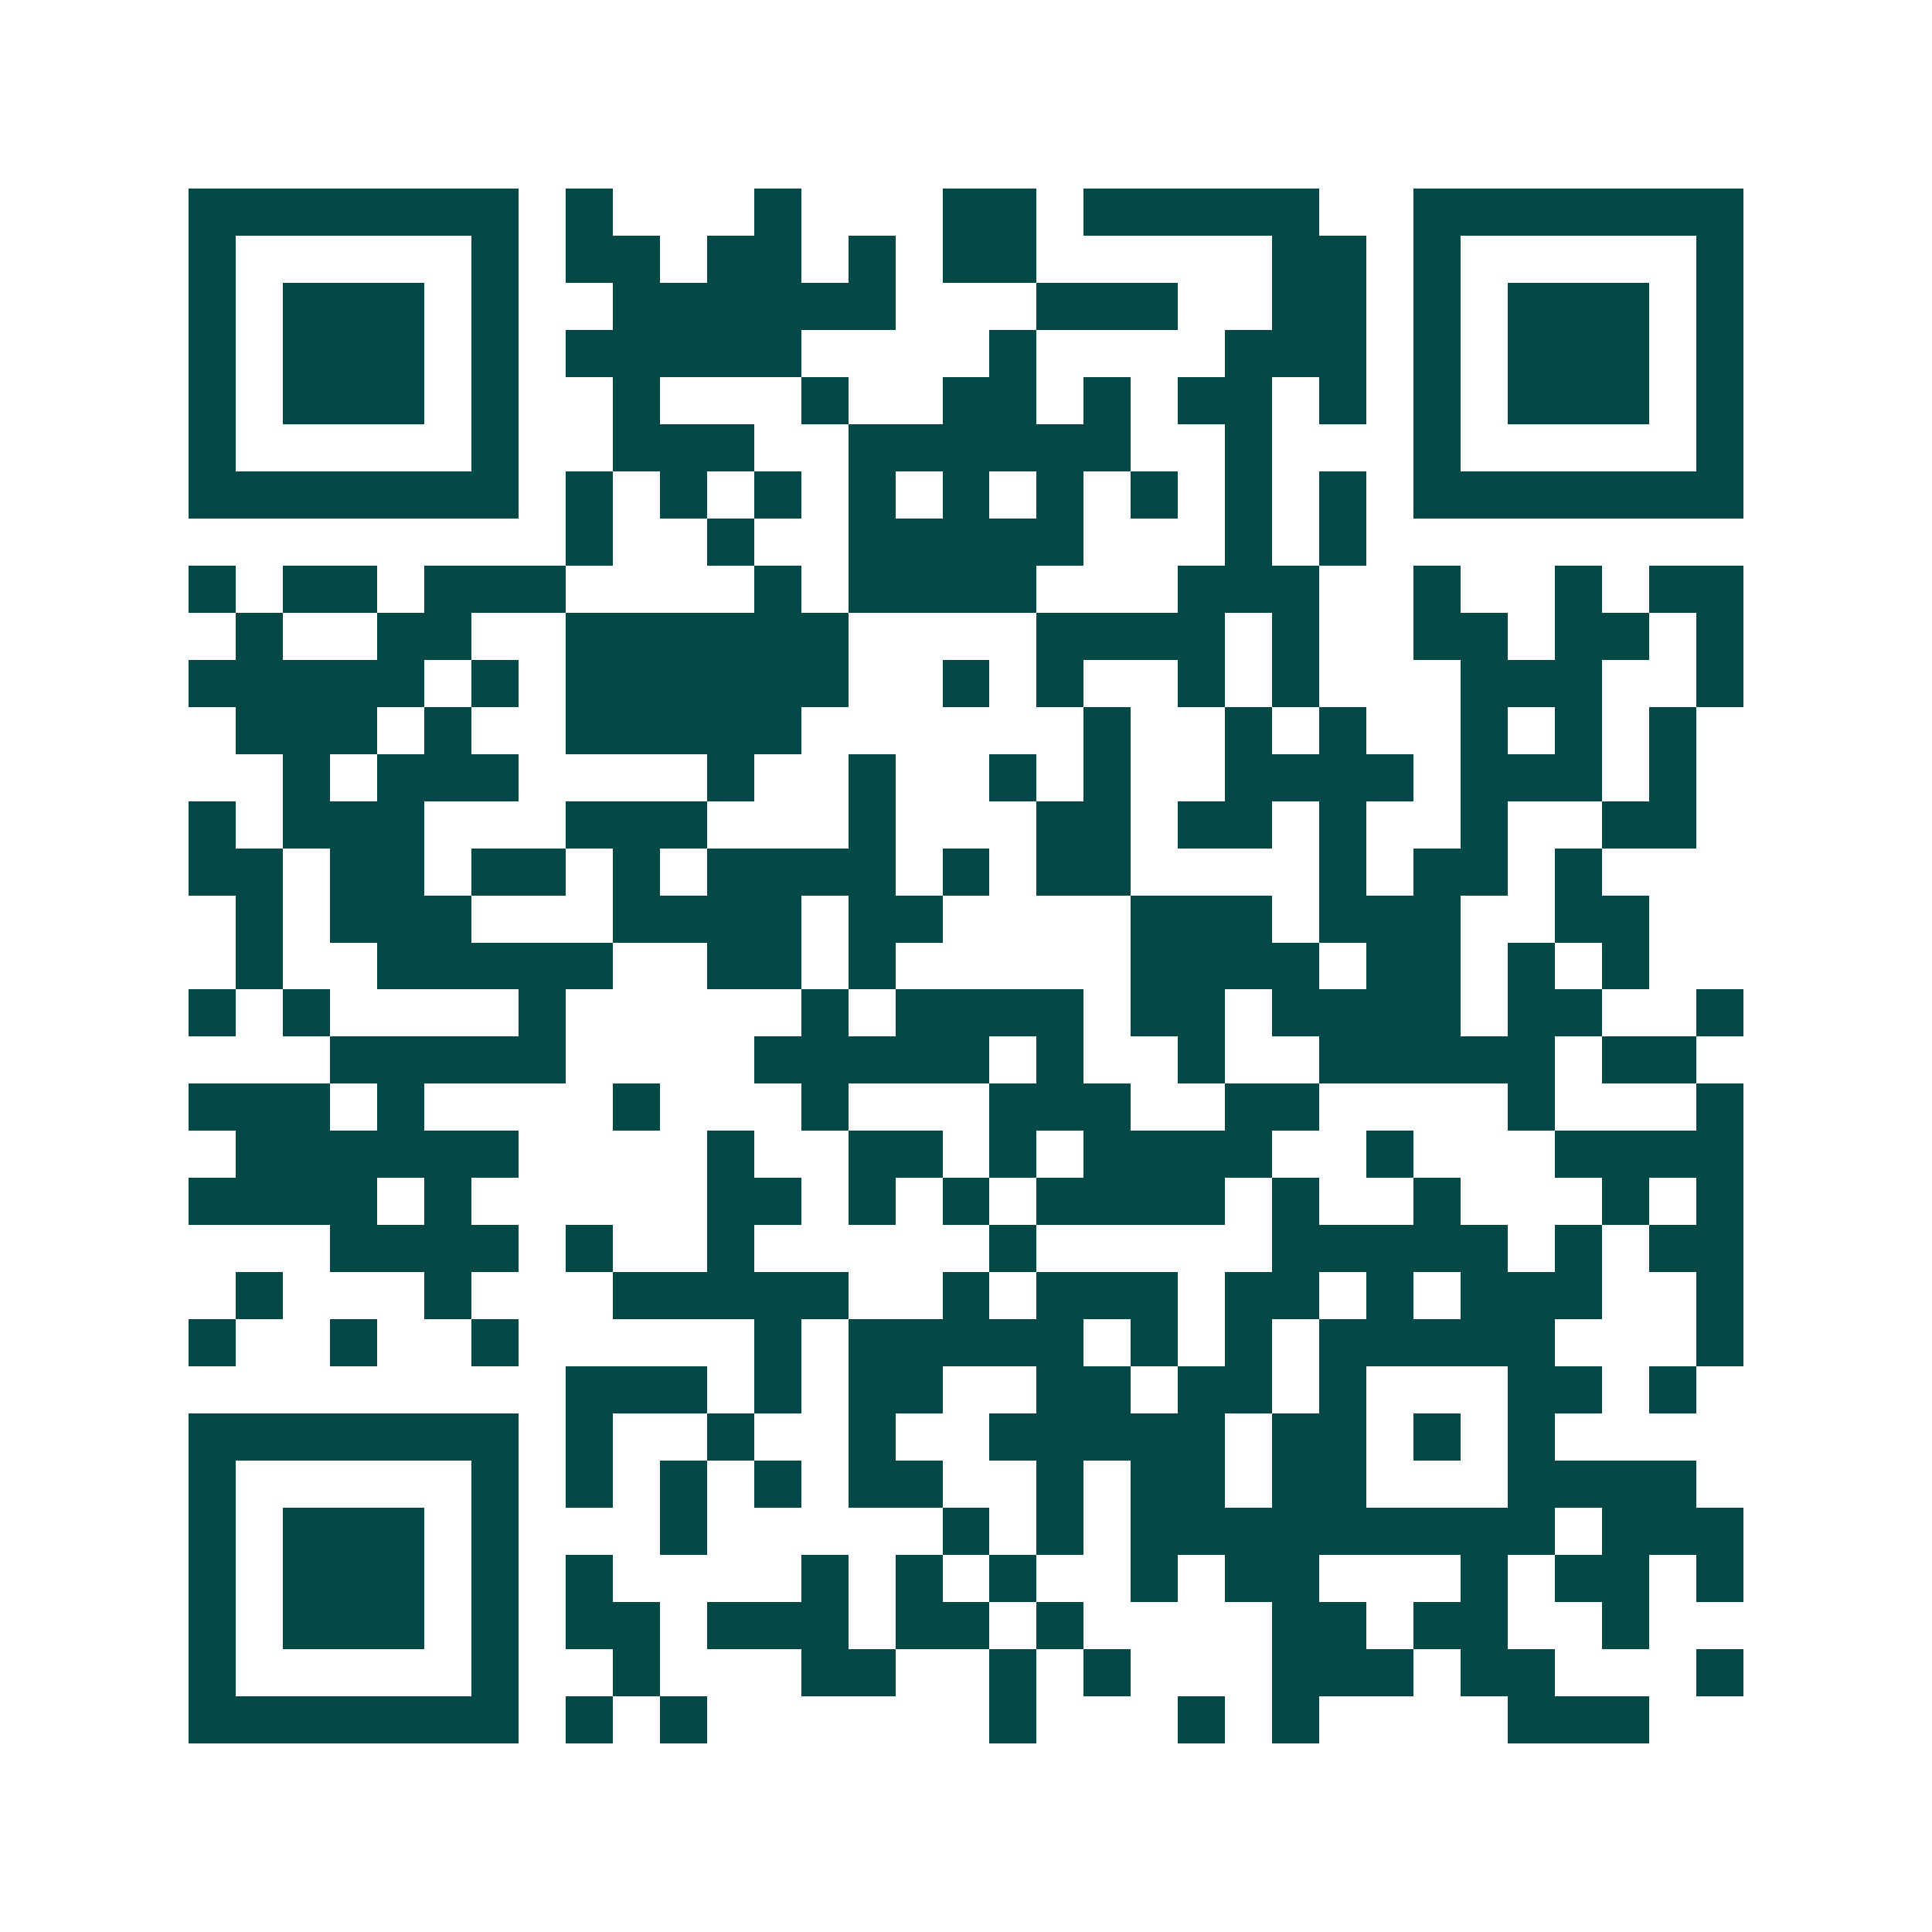 <svg xmlns="http://www.w3.org/2000/svg" width="200" height="200" viewBox="0 0 41 41" shape-rendering="crispEdges"><path fill="#ffffff" d="M0 0h41v41H0z"/><path stroke="#014847" d="M4 4.5h7m1 0h1m3 0h1m3 0h2m1 0h5m2 0h7M4 5.5h1m5 0h1m1 0h2m1 0h2m1 0h1m1 0h2m5 0h2m1 0h1m5 0h1M4 6.5h1m1 0h3m1 0h1m2 0h6m3 0h3m2 0h2m1 0h1m1 0h3m1 0h1M4 7.5h1m1 0h3m1 0h1m1 0h5m4 0h1m4 0h3m1 0h1m1 0h3m1 0h1M4 8.5h1m1 0h3m1 0h1m2 0h1m3 0h1m2 0h2m1 0h1m1 0h2m1 0h1m1 0h1m1 0h3m1 0h1M4 9.5h1m5 0h1m2 0h3m2 0h6m2 0h1m3 0h1m5 0h1M4 10.5h7m1 0h1m1 0h1m1 0h1m1 0h1m1 0h1m1 0h1m1 0h1m1 0h1m1 0h1m1 0h7M12 11.5h1m2 0h1m2 0h5m3 0h1m1 0h1M4 12.5h1m1 0h2m1 0h3m4 0h1m1 0h4m3 0h3m2 0h1m2 0h1m1 0h2M5 13.5h1m2 0h2m2 0h6m4 0h4m1 0h1m2 0h2m1 0h2m1 0h1M4 14.5h5m1 0h1m1 0h6m2 0h1m1 0h1m2 0h1m1 0h1m3 0h3m2 0h1M5 15.5h3m1 0h1m2 0h5m6 0h1m2 0h1m1 0h1m2 0h1m1 0h1m1 0h1M6 16.5h1m1 0h3m4 0h1m2 0h1m2 0h1m1 0h1m2 0h4m1 0h3m1 0h1M4 17.5h1m1 0h3m3 0h3m3 0h1m3 0h2m1 0h2m1 0h1m2 0h1m2 0h2M4 18.5h2m1 0h2m1 0h2m1 0h1m1 0h4m1 0h1m1 0h2m4 0h1m1 0h2m1 0h1M5 19.5h1m1 0h3m3 0h4m1 0h2m4 0h3m1 0h3m2 0h2M5 20.5h1m2 0h5m2 0h2m1 0h1m5 0h4m1 0h2m1 0h1m1 0h1M4 21.5h1m1 0h1m4 0h1m5 0h1m1 0h4m1 0h2m1 0h4m1 0h2m2 0h1M7 22.5h5m4 0h5m1 0h1m2 0h1m2 0h5m1 0h2M4 23.5h3m1 0h1m4 0h1m3 0h1m3 0h3m2 0h2m4 0h1m3 0h1M5 24.5h6m4 0h1m2 0h2m1 0h1m1 0h4m2 0h1m3 0h4M4 25.5h4m1 0h1m5 0h2m1 0h1m1 0h1m1 0h4m1 0h1m2 0h1m3 0h1m1 0h1M7 26.5h4m1 0h1m2 0h1m5 0h1m5 0h5m1 0h1m1 0h2M5 27.5h1m3 0h1m3 0h5m2 0h1m1 0h3m1 0h2m1 0h1m1 0h3m2 0h1M4 28.5h1m2 0h1m2 0h1m5 0h1m1 0h5m1 0h1m1 0h1m1 0h5m3 0h1M12 29.5h3m1 0h1m1 0h2m2 0h2m1 0h2m1 0h1m3 0h2m1 0h1M4 30.5h7m1 0h1m2 0h1m2 0h1m2 0h5m1 0h2m1 0h1m1 0h1M4 31.5h1m5 0h1m1 0h1m1 0h1m1 0h1m1 0h2m2 0h1m1 0h2m1 0h2m3 0h4M4 32.5h1m1 0h3m1 0h1m3 0h1m5 0h1m1 0h1m1 0h9m1 0h3M4 33.5h1m1 0h3m1 0h1m1 0h1m4 0h1m1 0h1m1 0h1m2 0h1m1 0h2m3 0h1m1 0h2m1 0h1M4 34.5h1m1 0h3m1 0h1m1 0h2m1 0h3m1 0h2m1 0h1m4 0h2m1 0h2m2 0h1M4 35.5h1m5 0h1m2 0h1m3 0h2m2 0h1m1 0h1m3 0h3m1 0h2m3 0h1M4 36.5h7m1 0h1m1 0h1m6 0h1m3 0h1m1 0h1m4 0h3"/></svg>
